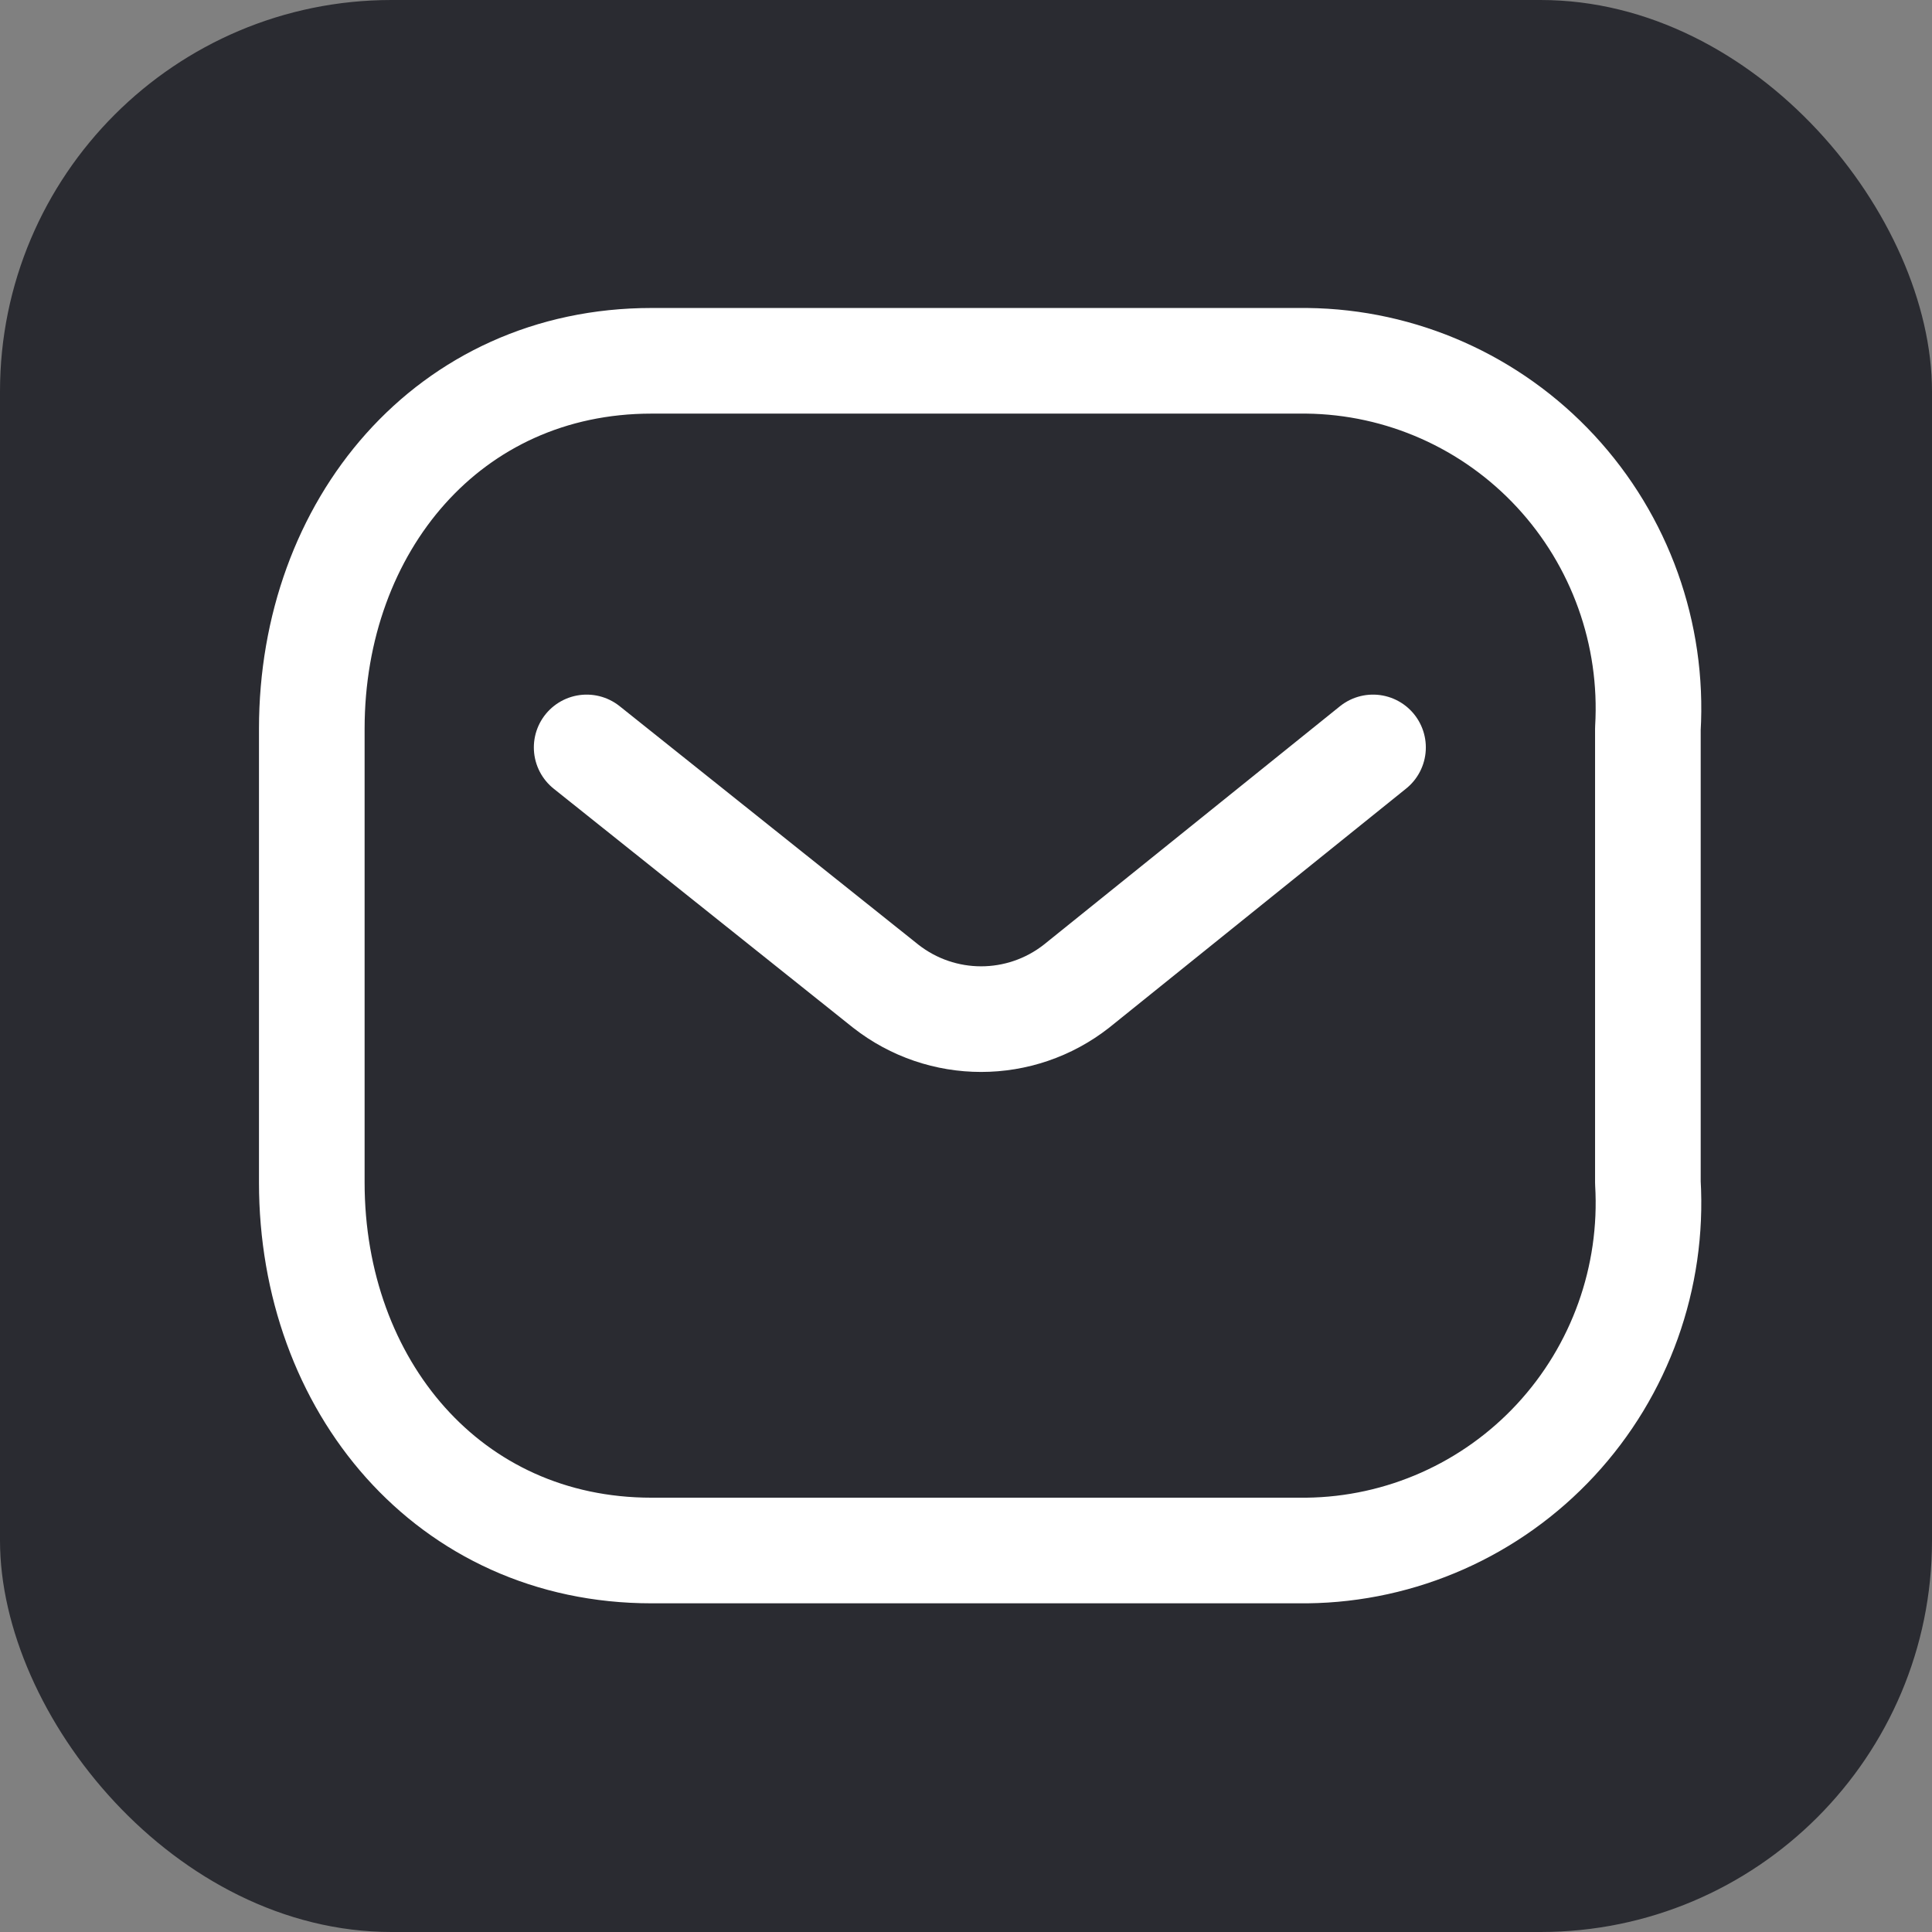 <svg viewBox="0 0 52 52" fill="none" xmlns="http://www.w3.org/2000/svg">
<rect x="0" y="0" width="52" height="52" fill="#808080" stroke="none"/>
<rect width="52" height="52" rx="10.537" fill="#2A2B31"/>
<path d="M36.955 20.117L28.975 26.542C27.465 27.726 25.348 27.726 23.838 26.542L15.79 20.117" stroke="white" stroke-width="2.843" stroke-linecap="round" stroke-linejoin="round"/>
<path fill-rule="evenodd" clip-rule="evenodd" d="M17.536 9.711H35.174C37.717 9.739 40.138 10.815 41.872 12.686C43.606 14.557 44.503 17.061 44.353 19.615V31.828C44.503 34.381 43.606 36.886 41.872 38.757C40.138 40.628 37.717 41.703 35.174 41.732H17.536C12.074 41.732 8.392 37.288 8.392 31.828V19.615C8.392 14.155 12.074 9.711 17.536 9.711Z" stroke="white" stroke-width="2.843" stroke-linecap="round" stroke-linejoin="round"/>
</svg>
